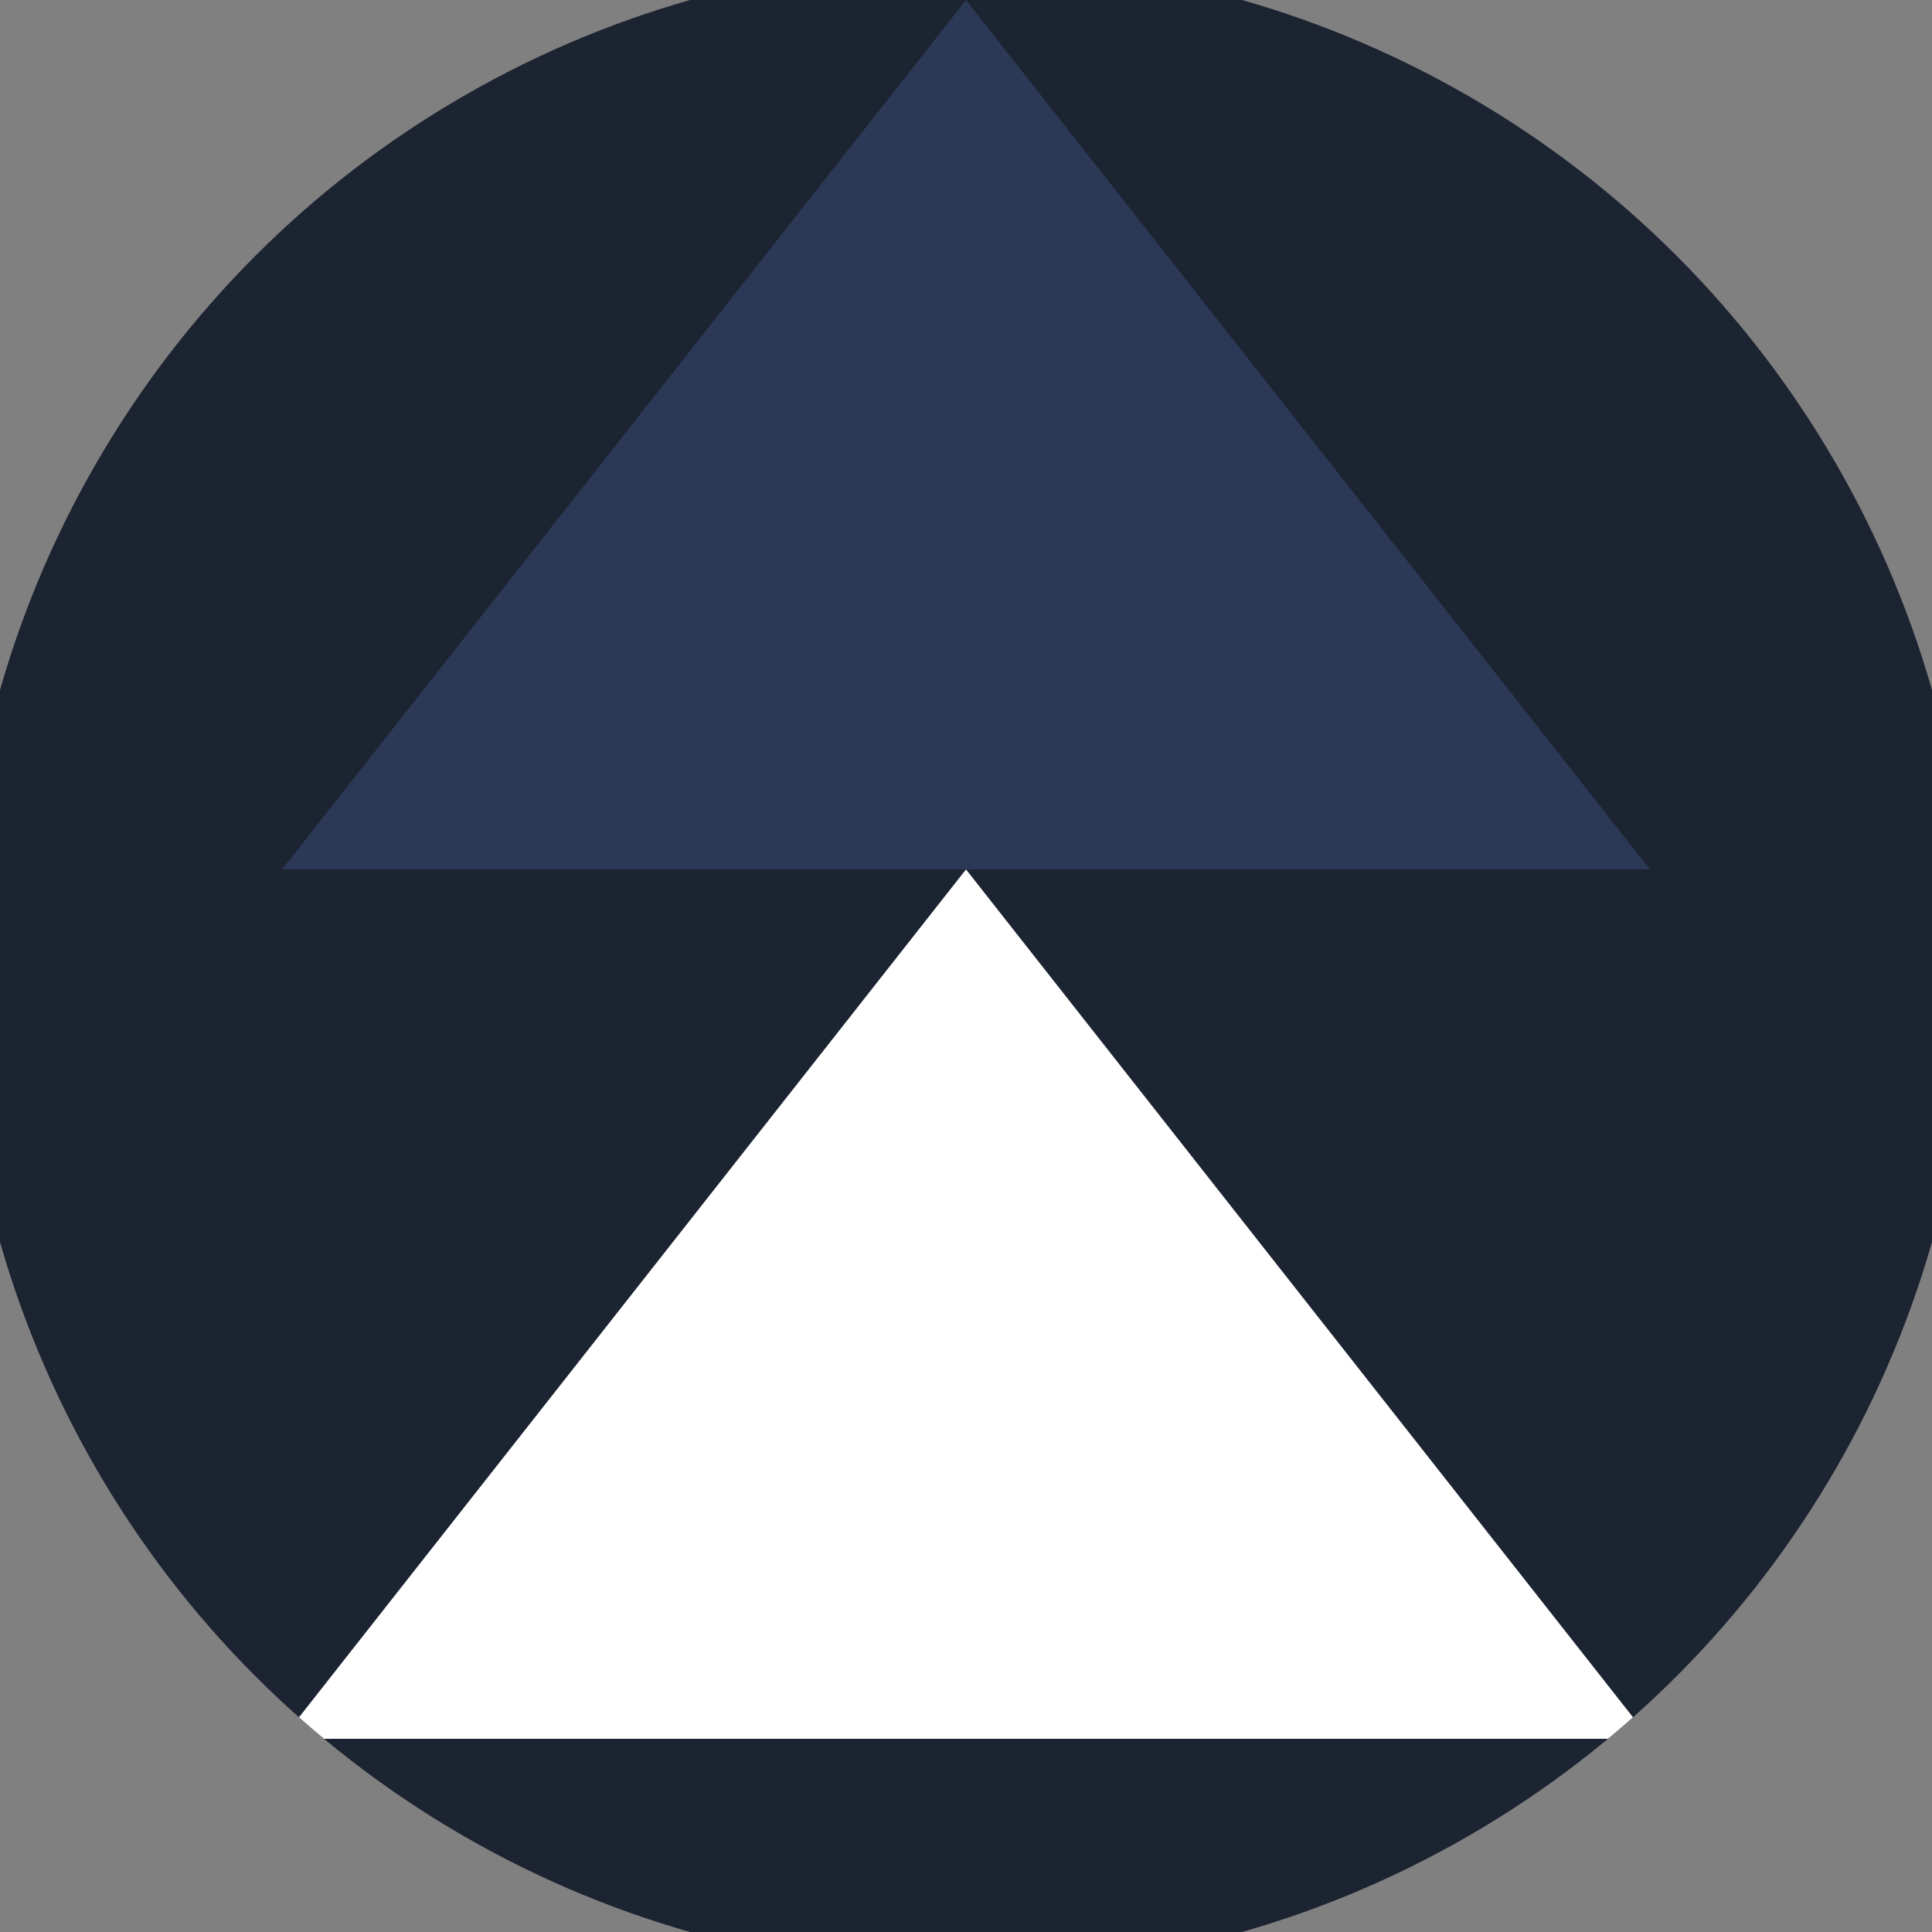 <svg xmlns="http://www.w3.org/2000/svg" width="128" height="128" viewBox="0 0 100 100" shape-rendering="geometricPrecision">
                            <rect x="0" y="0" width="100" height="100" fill="#808080" stroke="none"/>
                            <defs>
                                <clipPath id="clip">
                                    <circle cx="50" cy="50" r="52" />
                                    <!--<rect x="0" y="0" width="100" height="100"/>-->
                                </clipPath>
                            </defs>
                            <g transform="rotate(0 50 50)">
                            <rect x="0" y="0" width="100" height="100" fill="#1c2331" clip-path="url(#clip)"/><path d="M 50 45 L 14.6 90 H 85.4 Z" fill="#ffffff" clip-path="url(#clip)"/><path d="M 50 0 L 14.6 45 H 85.4 Z" fill="#2b3856" clip-path="url(#clip)"/></g></svg>